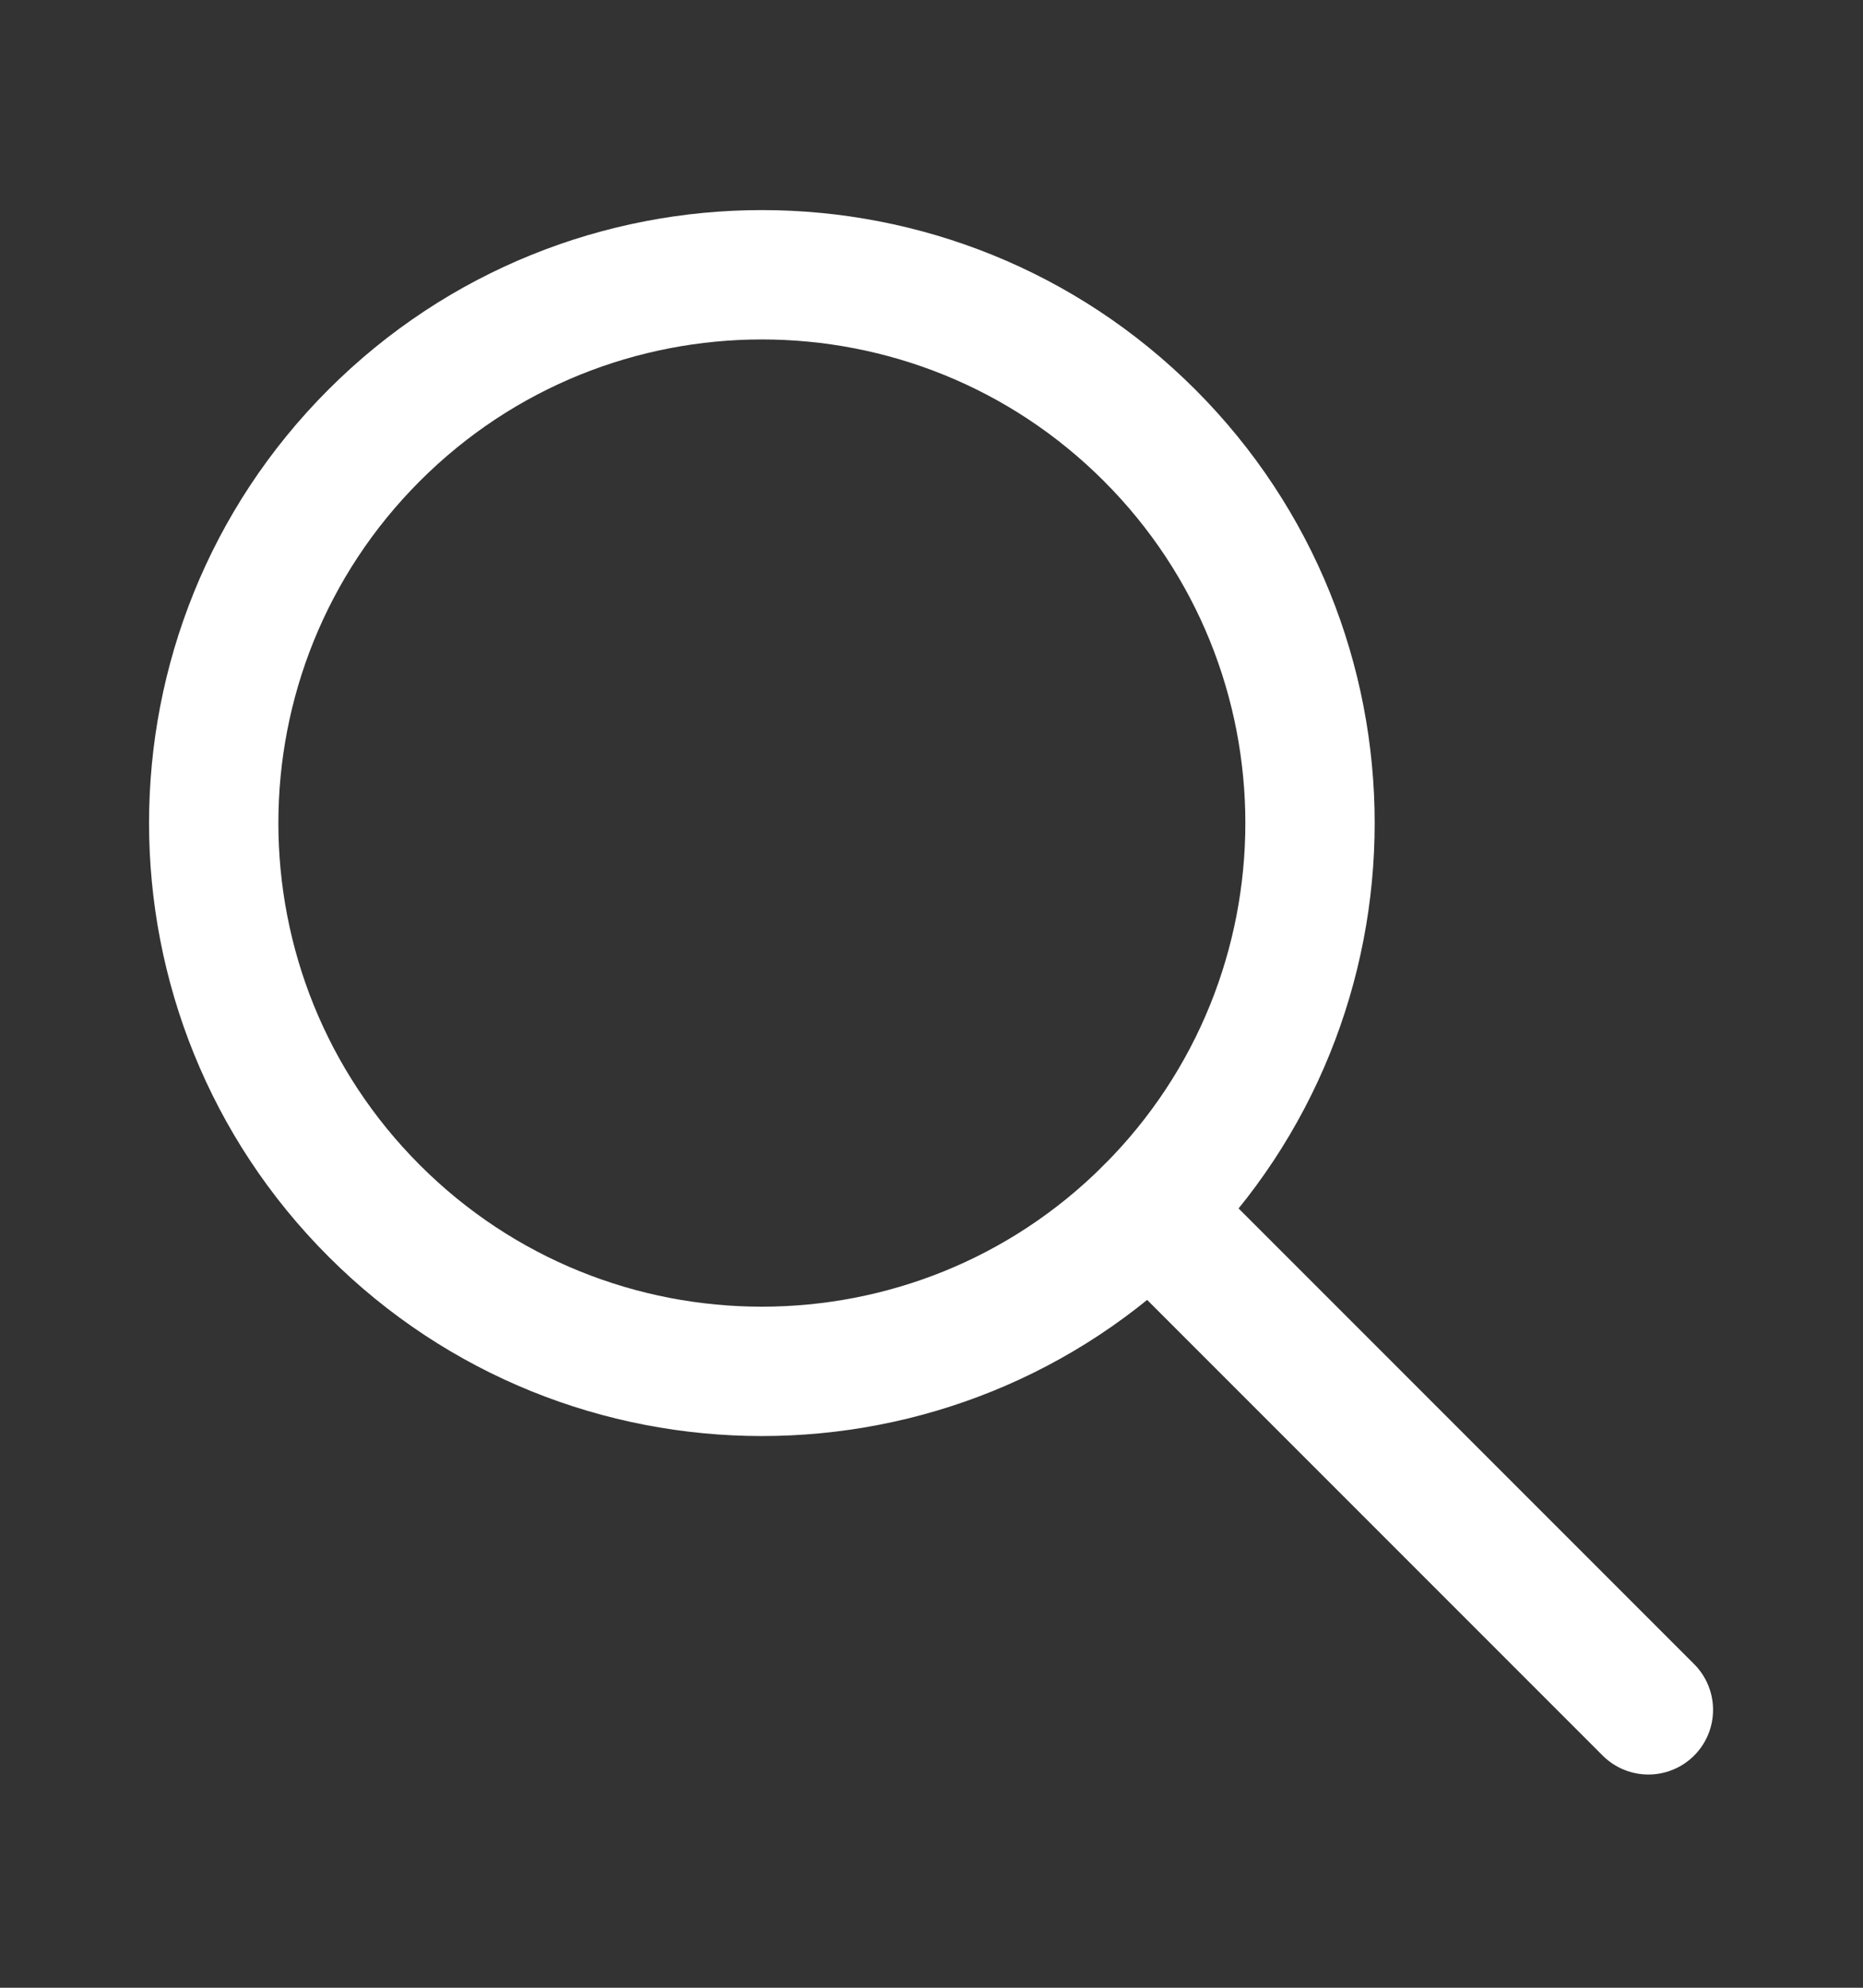 <?xml version="1.0" encoding="UTF-8" standalone="no"?><!DOCTYPE svg PUBLIC "-//W3C//DTD SVG 1.1//EN" "http://www.w3.org/Graphics/SVG/1.1/DTD/svg11.dtd"><svg width="100%" height="100%" viewBox="0 0 120 128" version="1.1" xmlns="http://www.w3.org/2000/svg" xmlns:xlink="http://www.w3.org/1999/xlink" xml:space="preserve" xmlns:serif="http://www.serif.com/" style="fill-rule:evenodd;clip-rule:evenodd;stroke-linecap:round;stroke-linejoin:round;stroke-miterlimit:1.5;"><rect x="0" y="0" width="120" height="128" fill="#333333" stroke="none"/><rect id="Busqueda_blanco" x="0.462" y="0.177" width="119.018" height="127.443" style="fill:none;"/><g><path d="M24.102,28.03c13.782,-13.782 36.161,-13.782 49.943,-0c13.781,13.782 13.781,36.16 -0,49.942c-13.782,13.782 -36.161,13.782 -49.943,0c-13.782,-13.782 -13.782,-36.16 0,-49.942Z" style="fill:none;stroke:#fff;stroke-width:8.33px;"/><path d="M74.045,77.972l32.132,32.132" style="fill:none;stroke:#fff;stroke-width:8.33px;"/></g></svg>